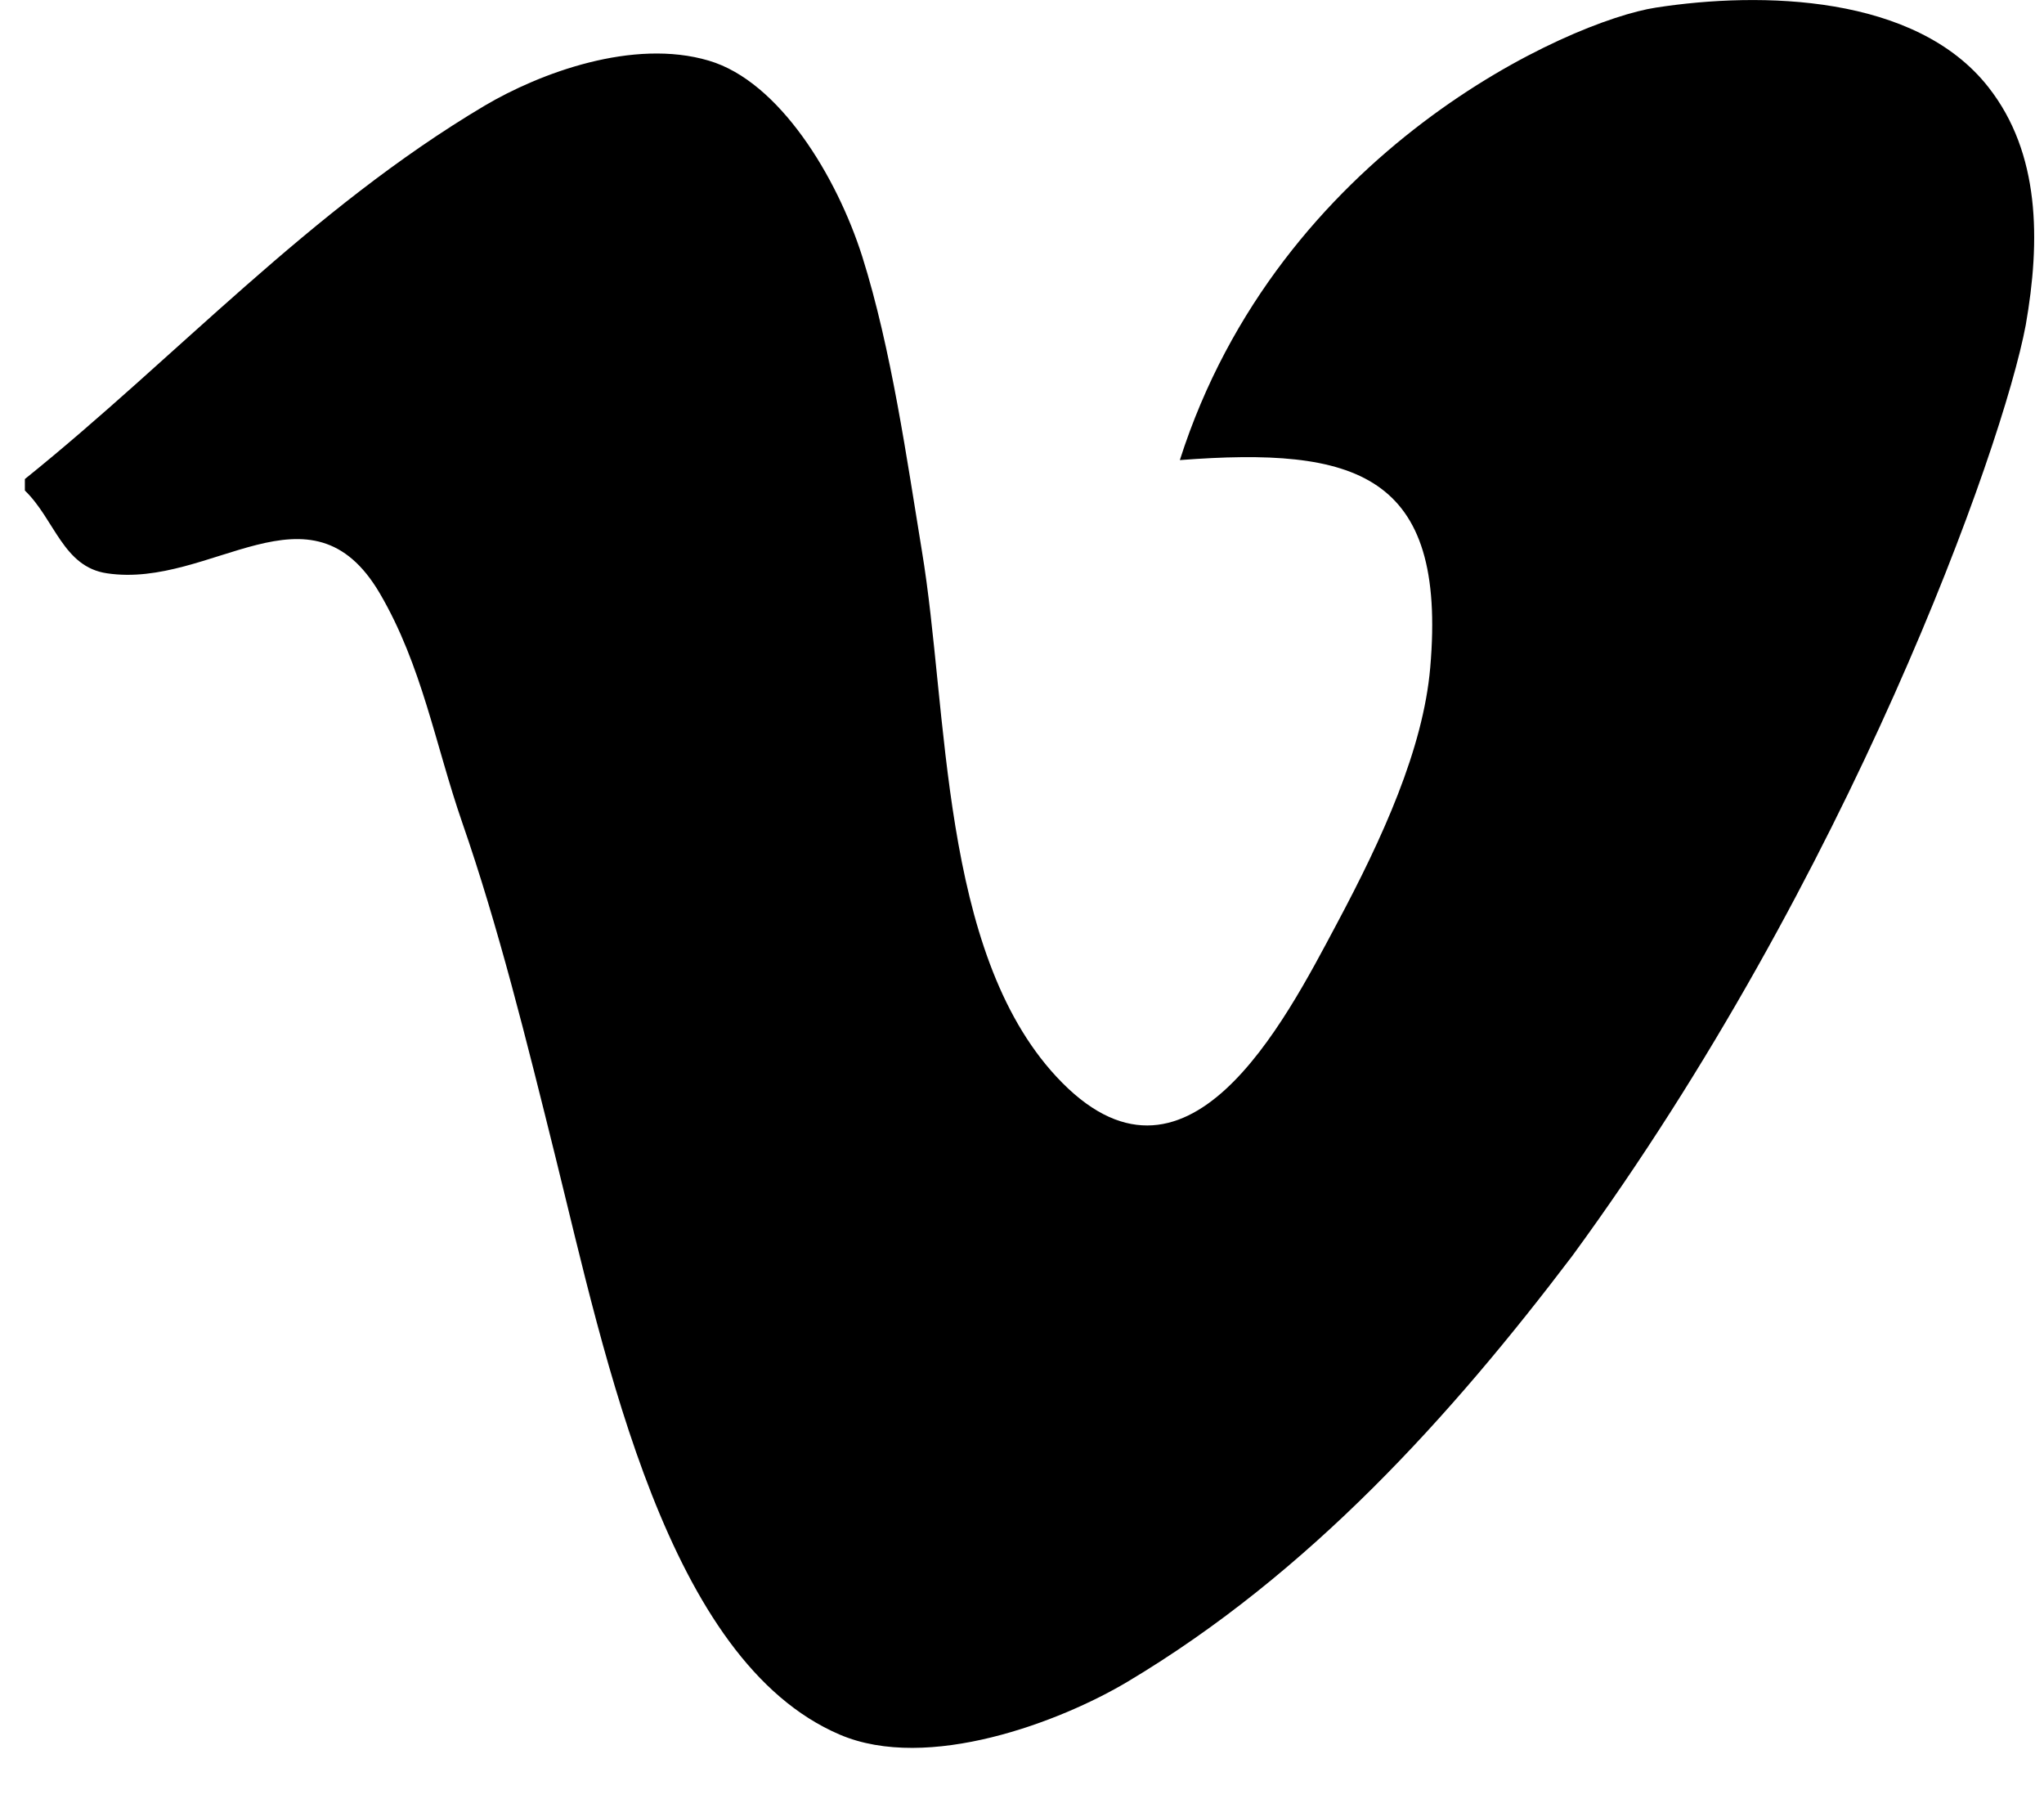 <svg width="18" height="16" viewBox="0 0 18 16" fill="none" xmlns="http://www.w3.org/2000/svg">
<path fill-rule="evenodd" clip-rule="evenodd" d="M17.839 2.863C17.97 2.117 17.967 1.348 17.51 0.767C16.871 -0.047 15.512 -0.077 14.582 0.067C13.825 0.183 11.262 1.323 10.39 4.051C11.935 3.933 12.744 4.163 12.595 5.878C12.533 6.595 12.174 7.381 11.772 8.134C11.309 9.003 10.441 10.708 9.302 9.479C8.276 8.372 8.353 6.257 8.118 4.848C7.988 4.057 7.85 3.072 7.593 2.258C7.371 1.559 6.864 0.717 6.242 0.534C5.575 0.336 4.752 0.644 4.267 0.931C2.727 1.846 1.552 3.146 0.219 4.218V4.319C0.483 4.574 0.555 4.992 0.943 5.048C1.861 5.185 2.735 4.185 3.345 5.225C3.717 5.861 3.833 6.556 4.07 7.241C4.387 8.153 4.633 9.146 4.893 10.193C5.333 11.969 5.873 14.623 7.395 15.273C8.171 15.605 9.339 15.16 9.93 14.807C11.531 13.852 12.778 12.467 13.846 11.058C16.288 7.721 17.636 3.944 17.839 2.863Z" fill="black"/>
</svg>
